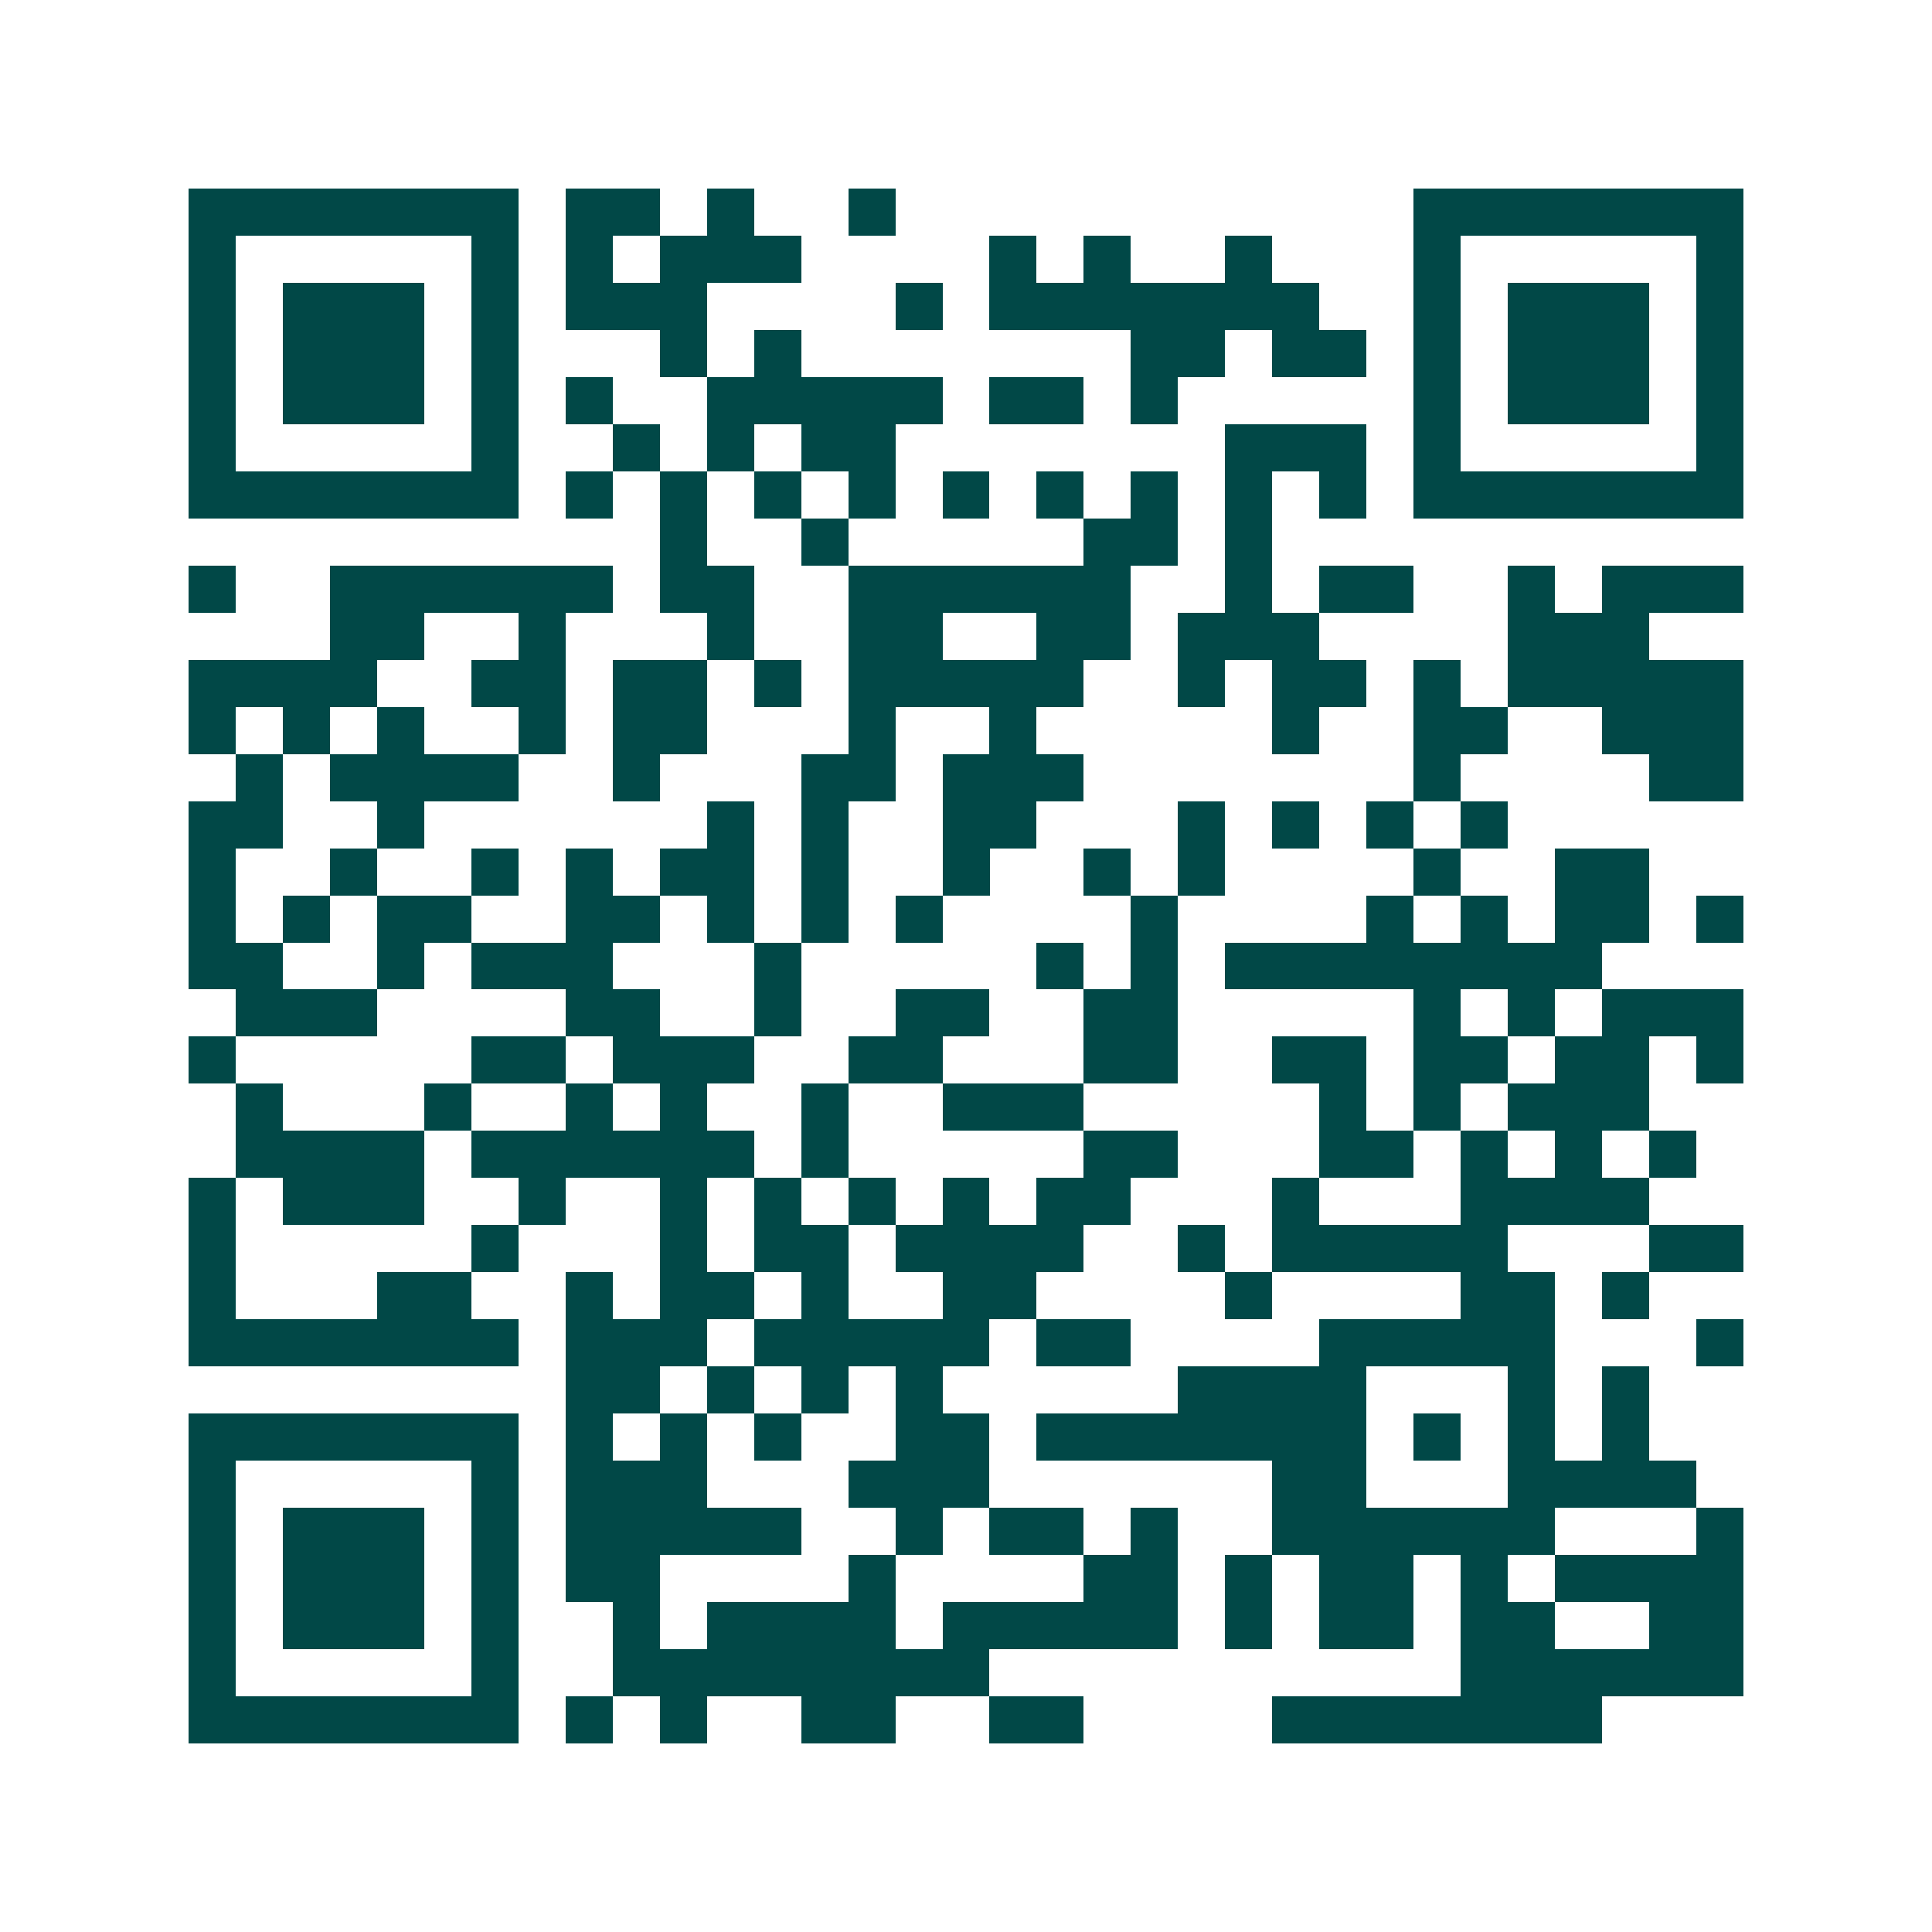 <svg xmlns="http://www.w3.org/2000/svg" width="200" height="200" viewBox="0 0 41 41" shape-rendering="crispEdges"><path fill="#ffffff" d="M0 0h41v41H0z"/><path stroke="#014847" d="M4 4.5h7m1 0h2m1 0h1m2 0h1m11 0h7M4 5.5h1m5 0h1m1 0h1m1 0h3m4 0h1m1 0h1m2 0h1m3 0h1m5 0h1M4 6.5h1m1 0h3m1 0h1m1 0h3m4 0h1m1 0h7m2 0h1m1 0h3m1 0h1M4 7.5h1m1 0h3m1 0h1m3 0h1m1 0h1m7 0h2m1 0h2m1 0h1m1 0h3m1 0h1M4 8.5h1m1 0h3m1 0h1m1 0h1m2 0h5m1 0h2m1 0h1m5 0h1m1 0h3m1 0h1M4 9.5h1m5 0h1m2 0h1m1 0h1m1 0h2m7 0h3m1 0h1m5 0h1M4 10.5h7m1 0h1m1 0h1m1 0h1m1 0h1m1 0h1m1 0h1m1 0h1m1 0h1m1 0h1m1 0h7M14 11.5h1m2 0h1m5 0h2m1 0h1M4 12.5h1m2 0h6m1 0h2m2 0h6m2 0h1m1 0h2m2 0h1m1 0h3M7 13.5h2m2 0h1m3 0h1m2 0h2m2 0h2m1 0h3m4 0h3M4 14.5h4m2 0h2m1 0h2m1 0h1m1 0h5m2 0h1m1 0h2m1 0h1m1 0h5M4 15.5h1m1 0h1m1 0h1m2 0h1m1 0h2m3 0h1m2 0h1m5 0h1m2 0h2m2 0h3M5 16.5h1m1 0h4m2 0h1m3 0h2m1 0h3m7 0h1m4 0h2M4 17.5h2m2 0h1m6 0h1m1 0h1m2 0h2m3 0h1m1 0h1m1 0h1m1 0h1M4 18.5h1m2 0h1m2 0h1m1 0h1m1 0h2m1 0h1m2 0h1m2 0h1m1 0h1m4 0h1m2 0h2M4 19.5h1m1 0h1m1 0h2m2 0h2m1 0h1m1 0h1m1 0h1m4 0h1m4 0h1m1 0h1m1 0h2m1 0h1M4 20.5h2m2 0h1m1 0h3m3 0h1m5 0h1m1 0h1m1 0h8M5 21.5h3m4 0h2m2 0h1m2 0h2m2 0h2m5 0h1m1 0h1m1 0h3M4 22.5h1m5 0h2m1 0h3m2 0h2m3 0h2m2 0h2m1 0h2m1 0h2m1 0h1M5 23.5h1m3 0h1m2 0h1m1 0h1m2 0h1m2 0h3m5 0h1m1 0h1m1 0h3M5 24.5h4m1 0h6m1 0h1m5 0h2m3 0h2m1 0h1m1 0h1m1 0h1M4 25.5h1m1 0h3m2 0h1m2 0h1m1 0h1m1 0h1m1 0h1m1 0h2m3 0h1m3 0h4M4 26.5h1m5 0h1m3 0h1m1 0h2m1 0h4m2 0h1m1 0h5m3 0h2M4 27.5h1m3 0h2m2 0h1m1 0h2m1 0h1m2 0h2m4 0h1m4 0h2m1 0h1M4 28.5h7m1 0h3m1 0h5m1 0h2m4 0h5m3 0h1M12 29.5h2m1 0h1m1 0h1m1 0h1m5 0h4m3 0h1m1 0h1M4 30.5h7m1 0h1m1 0h1m1 0h1m2 0h2m1 0h7m1 0h1m1 0h1m1 0h1M4 31.5h1m5 0h1m1 0h3m3 0h3m6 0h2m3 0h4M4 32.5h1m1 0h3m1 0h1m1 0h5m2 0h1m1 0h2m1 0h1m2 0h6m3 0h1M4 33.5h1m1 0h3m1 0h1m1 0h2m4 0h1m4 0h2m1 0h1m1 0h2m1 0h1m1 0h4M4 34.5h1m1 0h3m1 0h1m2 0h1m1 0h4m1 0h5m1 0h1m1 0h2m1 0h2m2 0h2M4 35.5h1m5 0h1m2 0h8m10 0h6M4 36.5h7m1 0h1m1 0h1m2 0h2m2 0h2m4 0h7"/></svg>
